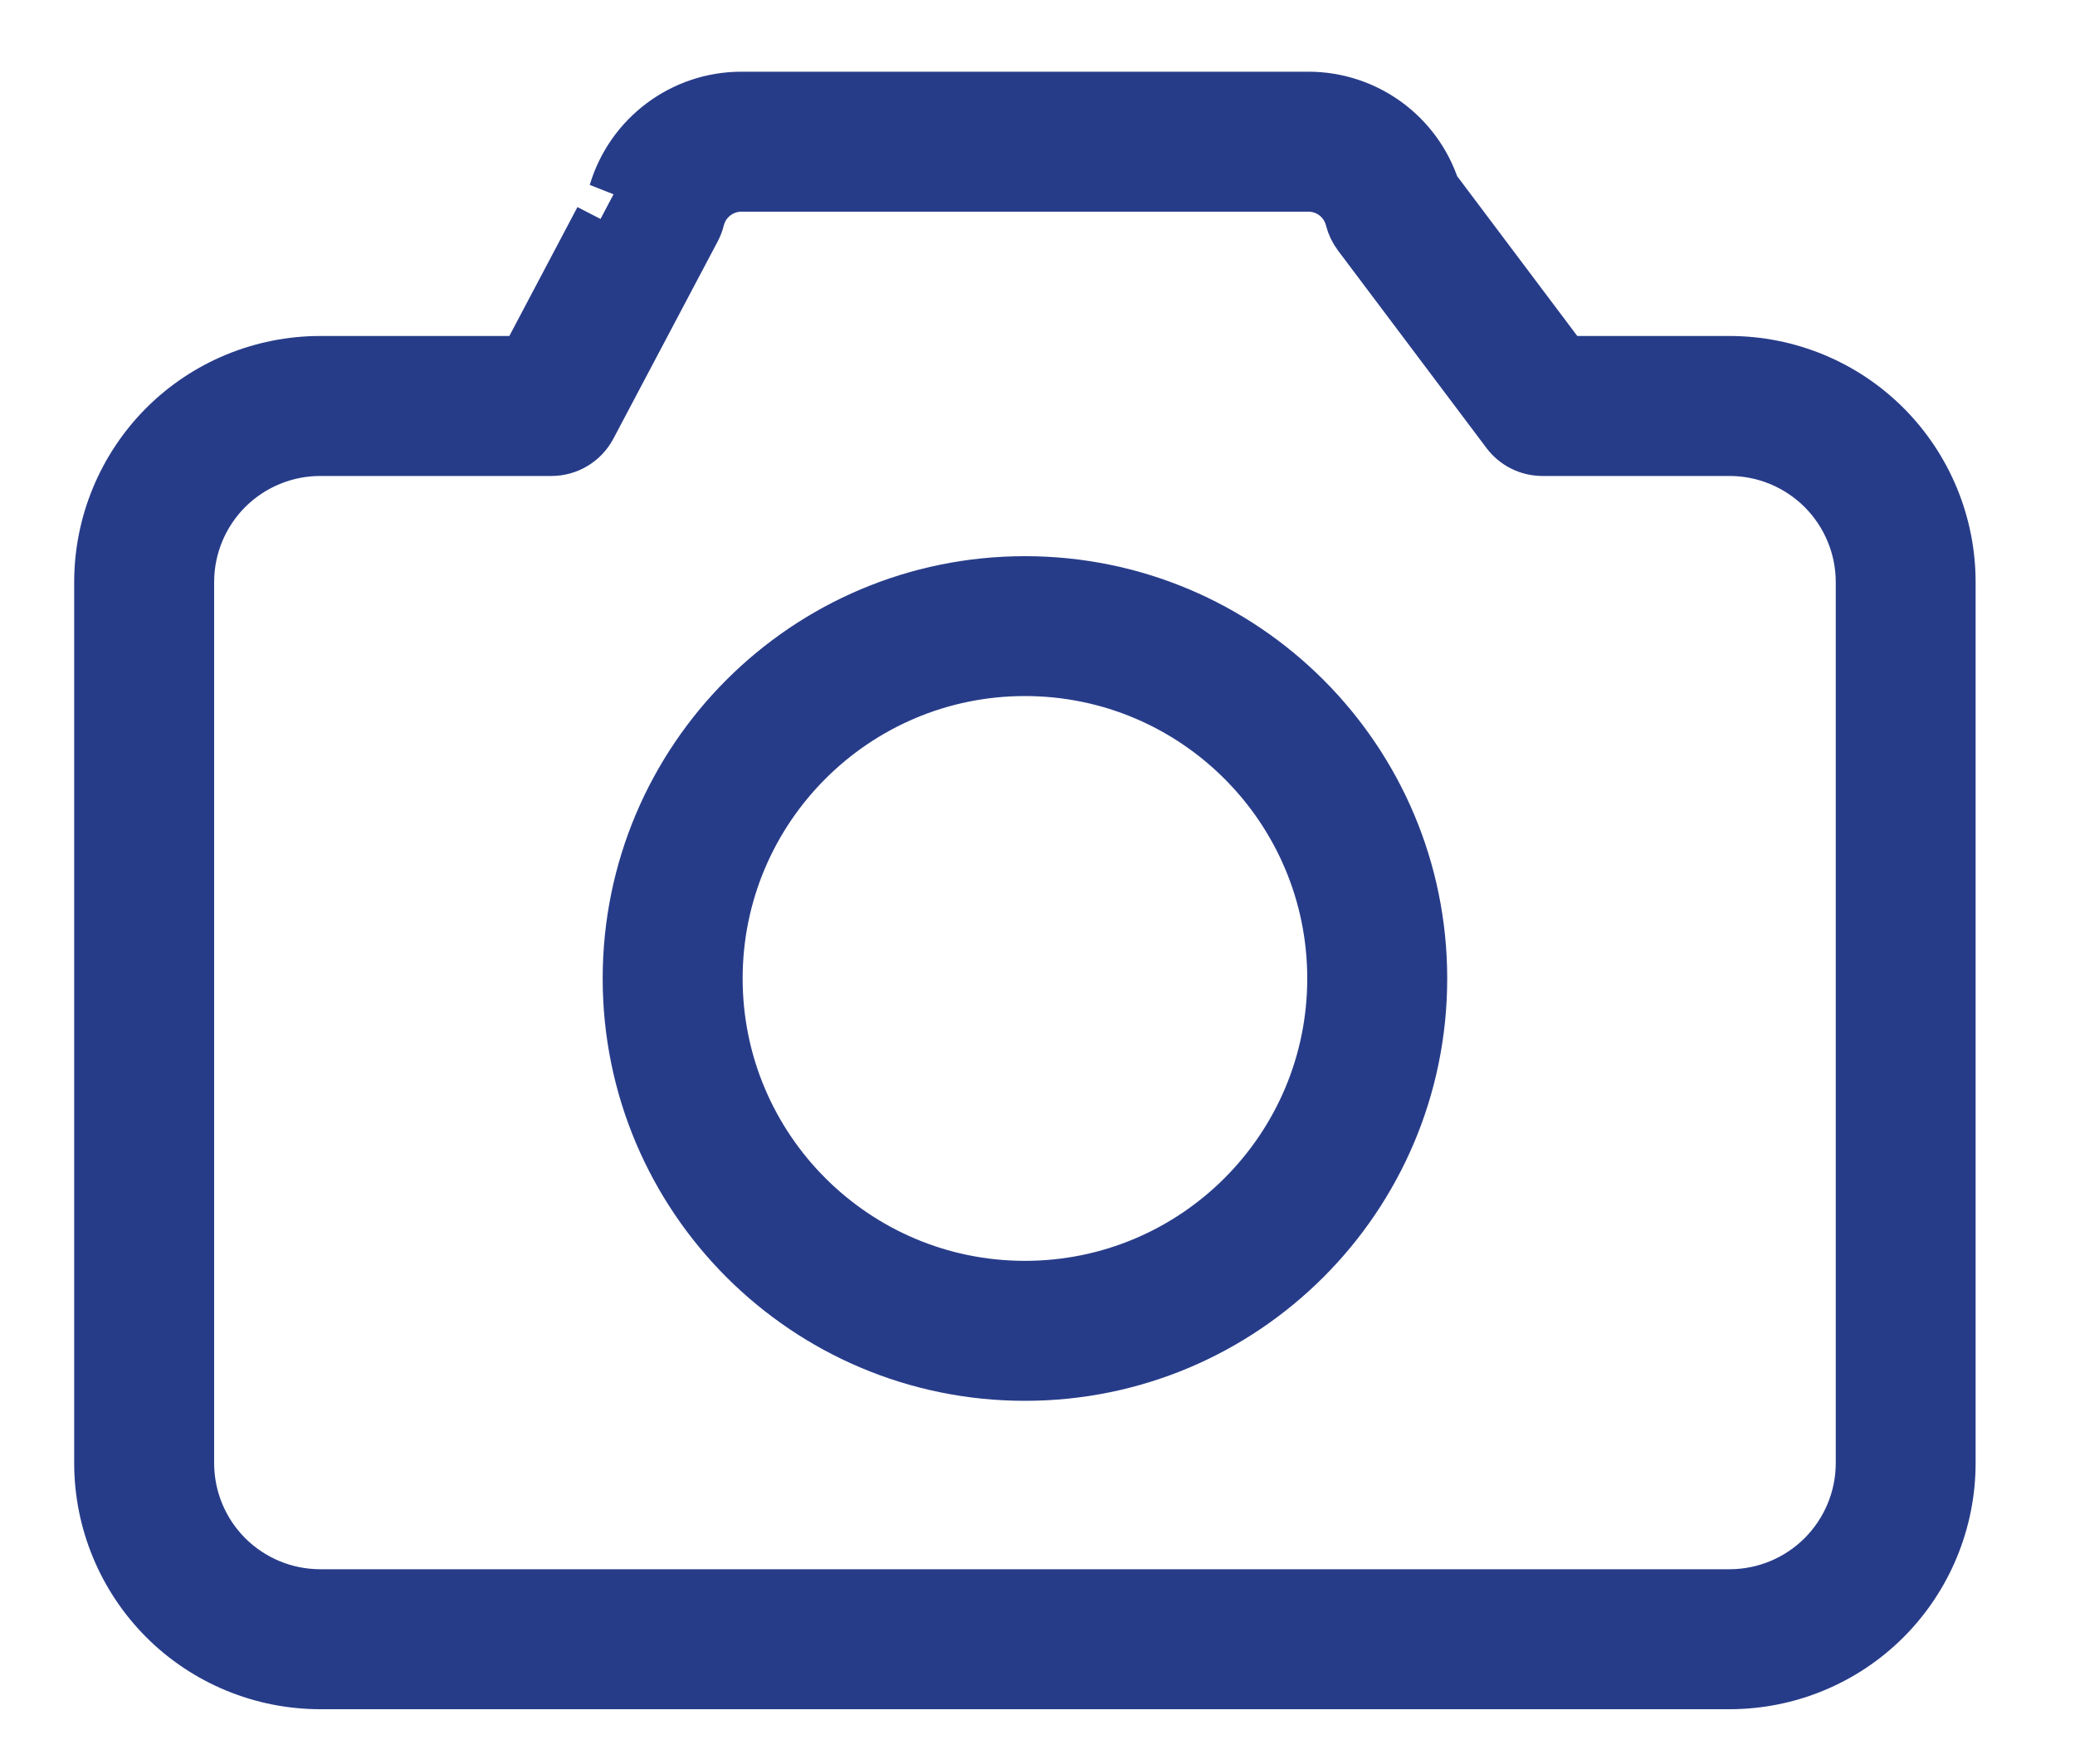 
<svg width="20" height="17" viewBox="0 0 20 17" fill="none" xmlns="http://www.w3.org/2000/svg">
<path fill-rule="evenodd" clip-rule="evenodd" d="M5.06 3.488H3.087C2.524 3.488 1.984 3.711 1.586 4.109C1.188 4.508 0.965 5.048 0.965 5.61V14.1C0.965 14.662 1.188 15.202 1.586 15.601C1.984 15.999 2.524 16.222 3.087 16.222C6.34 16.222 13.417 16.222 16.67 16.222C17.233 16.222 17.773 15.999 18.171 15.601C18.569 15.202 18.792 14.662 18.792 14.1V5.61C18.792 5.048 18.569 4.508 18.171 4.109C17.773 3.711 17.233 3.488 16.67 3.488H15.078L13.821 1.816C13.651 1.298 13.165 0.941 12.611 0.941C11.312 0.941 8.445 0.941 7.146 0.941C6.58 0.941 6.084 1.315 5.924 1.853C5.925 1.851 5.06 3.488 5.06 3.488ZM5.316 4.337C5.473 4.337 5.617 4.25 5.691 4.111L6.698 2.207C6.713 2.177 6.726 2.145 6.734 2.112C6.781 1.923 6.951 1.79 7.146 1.79H12.611C12.807 1.79 12.976 1.923 13.023 2.112C13.037 2.167 13.062 2.218 13.096 2.264L14.527 4.167C14.607 4.274 14.733 4.337 14.866 4.337H16.67C17.008 4.337 17.331 4.471 17.571 4.71C17.809 4.949 17.944 5.272 17.944 5.61V14.1C17.944 14.438 17.809 14.761 17.571 15C17.331 15.239 17.008 15.373 16.67 15.373H3.087C2.749 15.373 2.426 15.239 2.186 15C1.948 14.761 1.814 14.438 1.814 14.1V5.61C1.814 5.272 1.948 4.949 2.186 4.71C2.426 4.471 2.749 4.337 3.087 4.337H5.316Z" fill="#273C89" stroke="#273C89" stroke-width="0.5"/>
<path fill-rule="evenodd" clip-rule="evenodd" d="M9.879 5.61C7.77 5.61 6.059 7.321 6.059 9.43C6.059 11.539 7.77 13.25 9.879 13.25C11.988 13.25 13.699 11.539 13.699 9.43C13.699 7.321 11.988 5.61 9.879 5.61ZM9.879 6.458C11.519 6.458 12.85 7.79 12.85 9.43C12.85 11.07 11.519 12.401 9.879 12.401C8.239 12.401 6.908 11.07 6.908 9.43C6.908 7.79 8.239 6.458 9.879 6.458Z" fill="#273C89" stroke="#273C89" stroke-width="0.5"/>
</svg>
